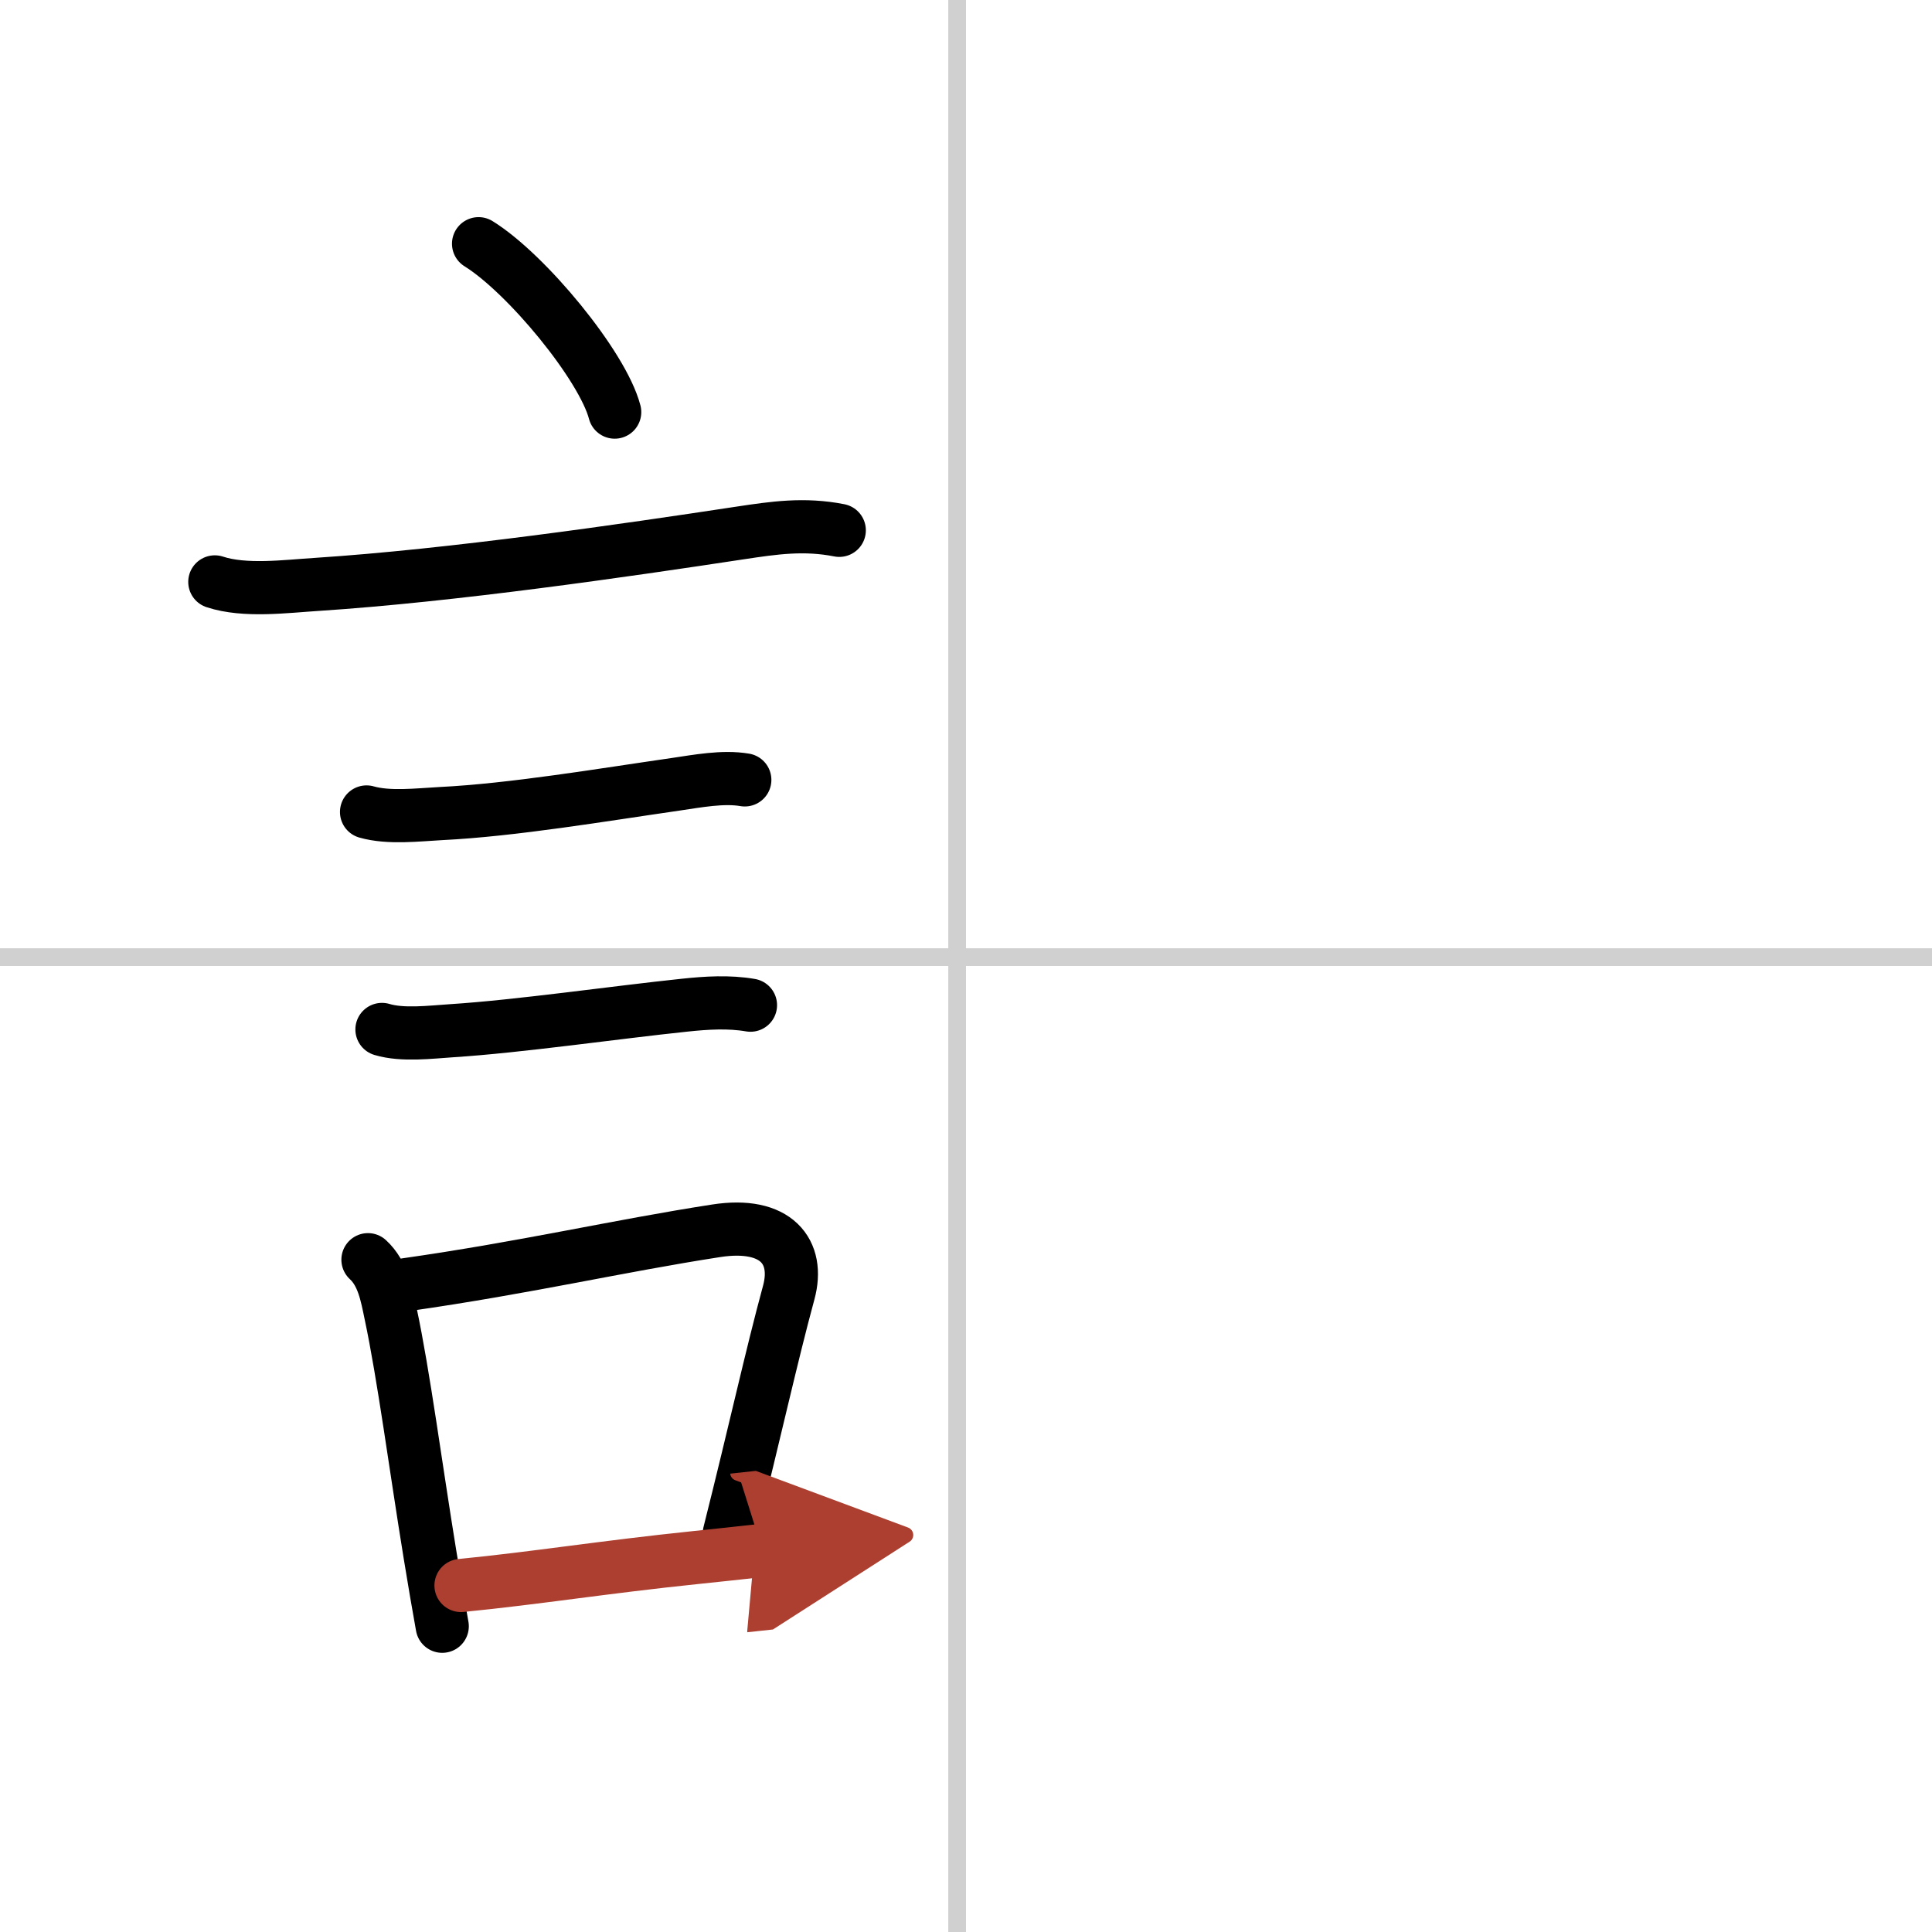 <svg width="400" height="400" viewBox="0 0 109 109" xmlns="http://www.w3.org/2000/svg"><defs><marker id="a" markerWidth="4" orient="auto" refX="1" refY="5" viewBox="0 0 10 10"><polyline points="0 0 10 5 0 10 1 5" fill="#ad3f31" stroke="#ad3f31"/></marker></defs><g fill="none" stroke="#000" stroke-linecap="round" stroke-linejoin="round" stroke-width="3"><rect width="100%" height="100%" fill="#fff" stroke="#fff"/><line x1="54" x2="54" y2="109" stroke="#d0d0d0" stroke-width="1"/><line x2="109" y1="54" y2="54" stroke="#d0d0d0" stroke-width="1"/><path d="m27 13.75c2.71 1.68 7 6.89 7.68 9.5"/><path d="m12.12 32.83c1.7 0.56 4.01 0.25 5.76 0.14 7.65-0.5 17.35-1.91 23.87-2.9 1.92-0.29 3.62-0.54 5.6-0.15"/><path d="m20.68 45.81c1.26 0.36 2.89 0.16 4.2 0.09 4.05-0.2 9.13-1.06 13.23-1.65 1.23-0.18 2.68-0.46 3.91-0.25"/><path d="m21.55 58.08c1.16 0.35 2.74 0.15 3.95 0.07 3.76-0.24 9.21-1.03 13.13-1.44 1.22-0.13 2.49-0.21 3.71 0"/><path d="m20.76 71.07c0.85 0.78 1.06 1.99 1.28 3.05 0.73 3.42 1.42 8.69 2.22 13.59 0.24 1.46 0.47 2.83 0.69 4.04"/><path d="m22.9 72.48c6.85-0.98 11.94-2.18 17.5-3.04 3.41-0.53 4.72 1.19 4.1 3.48-0.98 3.6-1.89 7.78-3.35 13.58"/><path d="m26.01 89.45c4.26-0.42 7.98-1.03 13.28-1.58 1.19-0.12 2.43-0.26 3.73-0.4" marker-end="url(#a)" stroke="#ad3f31"/></g></svg>
